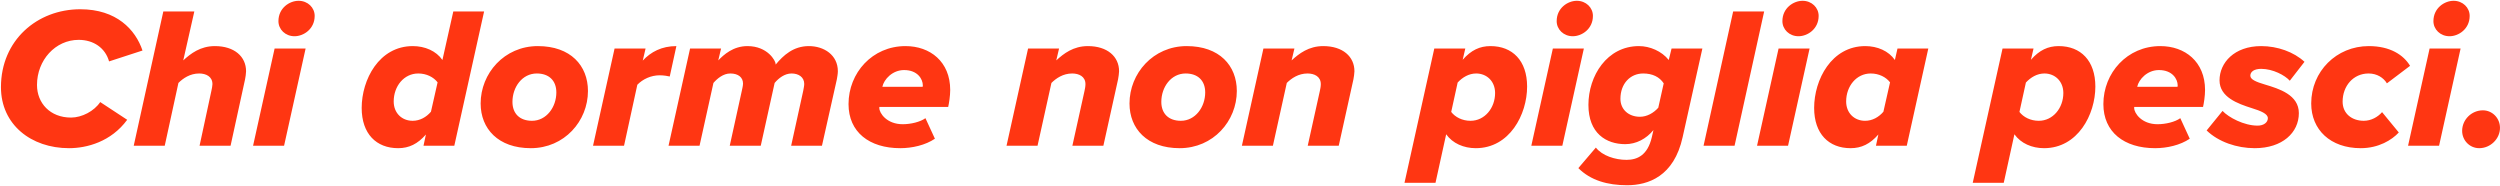 <?xml version="1.0" encoding="UTF-8"?> <svg xmlns="http://www.w3.org/2000/svg" width="2384" height="177" viewBox="0 0 2384 177" fill="none"><path d="M0.912 83.128C0.912 38.392 35.472 8.824 76.56 8.824C111.12 8.824 129.168 28.216 135.888 48.184L104.016 58.552C100.368 45.688 89.232 38.008 75.024 38.008C52.752 38.008 35.28 57.4 35.28 81.016C35.28 98.296 47.76 112.12 67.728 112.12C78.096 112.12 89.808 105.976 95.568 97.336L121.296 114.232C105.936 135.16 82.896 141.304 65.808 141.304C29.712 141.304 0.912 118.84 0.912 83.128ZM190.298 139L201.626 86.392C202.01 84.664 202.586 81.784 202.586 80.248C202.586 72.952 196.442 70.072 189.914 70.072C181.274 70.072 174.554 74.68 170.138 79.096L157.082 139H127.514L155.738 10.936H185.306L174.746 57.592C181.85 51.064 191.066 43.96 204.89 43.96C223.514 43.96 234.65 53.944 234.65 67.96C234.65 70.072 234.074 73.72 233.69 75.64L219.866 139H190.298ZM265.514 20.152C265.514 7.672 276.074 0.76 284.714 0.76C293.546 0.76 300.074 7.288 300.074 15.16C300.074 27.64 289.514 34.552 280.874 34.552C272.042 34.552 265.514 28.024 265.514 20.152ZM241.322 139L261.866 46.264H291.434L270.89 139H241.322ZM421.895 57.208L432.263 10.936H461.639L433.223 139H403.847L406.151 128.248C398.279 137.272 390.023 141.304 379.655 141.304C358.919 141.304 344.903 127.672 344.903 102.904C344.903 76.024 361.415 43.96 393.671 43.96C405.191 43.96 415.943 48.568 421.895 57.208ZM375.431 96.76C375.431 107.896 383.303 115.192 393.479 115.192C400.391 115.192 406.535 111.736 410.951 106.552L417.287 78.52C413.447 73.528 406.727 70.072 398.855 70.072C385.223 70.072 375.431 82.168 375.431 96.76ZM458.34 98.68C458.34 70.072 480.804 43.96 512.868 43.96C544.164 43.96 560.676 62.584 560.676 86.776C560.676 115.384 538.212 141.304 506.148 141.304C475.044 141.304 458.34 122.68 458.34 98.68ZM530.532 88.12C530.532 76.792 523.428 70.072 511.908 70.072C497.892 70.072 488.676 83.128 488.676 97.144C488.676 108.472 495.78 115.192 507.3 115.192C521.124 115.192 530.532 102.136 530.532 88.12ZM565.509 139L586.053 46.264H615.621L612.933 57.784C620.613 49.528 630.981 43.96 644.997 43.96L638.661 72.952C637.125 72.568 633.093 71.8 629.061 71.8C620.805 71.8 612.933 75.448 607.749 80.824L595.077 139H565.509ZM754.437 139L765.957 86.584C766.149 85.048 766.917 82.168 766.917 80.056C766.917 73.528 761.541 70.072 754.821 70.072C748.293 70.072 742.533 74.488 738.693 79.096L725.445 139H695.877L707.397 86.584C707.781 84.664 708.549 81.784 708.549 79.672C708.549 73.912 704.133 70.072 696.453 70.072C689.733 70.072 683.973 74.872 680.325 79.096L667.077 139H637.509L658.053 46.264H687.621L684.933 57.592C690.117 52.216 699.141 43.96 712.773 43.96C731.973 43.96 739.653 57.976 739.653 61.048V61.624C746.949 52.792 756.549 43.96 771.333 43.96C785.733 43.96 798.981 52.408 798.981 67.96C798.981 70.648 798.213 74.296 798.021 75.64L783.813 139H754.437ZM809.157 99.256C809.157 69.496 831.813 43.96 863.493 43.96C886.917 43.96 906.117 58.744 906.117 85.816C906.117 91.576 904.965 98.68 904.197 101.944H838.533V103.096C838.533 107.704 845.445 118.456 860.805 118.456C868.485 118.456 877.509 116.344 882.501 112.696L891.525 132.28C882.501 138.424 869.829 141.304 858.501 141.304C828.933 141.304 809.157 125.944 809.157 99.256ZM879.813 82.744C880.005 82.36 880.005 81.784 880.005 81.4C880.005 75.448 875.013 66.808 862.149 66.808C851.013 66.808 842.949 75.64 841.413 82.744H879.813ZM1022.61 139L1034.13 86.968C1034.51 85.24 1035.09 82.552 1035.09 80.248C1035.09 72.952 1028.94 70.072 1022.41 70.072C1013.77 70.072 1007.05 74.68 1002.64 79.096L989.39 139H959.822L980.366 46.264H1009.93L1007.25 57.592C1014.35 51.064 1023.57 43.96 1037.39 43.96C1056.01 43.96 1067.15 53.944 1067.15 67.96C1067.15 69.688 1066.57 73.72 1066.19 75.64L1052.17 139H1022.61ZM1077.09 98.68C1077.09 70.072 1099.55 43.96 1131.62 43.96C1162.91 43.96 1179.43 62.584 1179.43 86.776C1179.43 115.384 1156.96 141.304 1124.9 141.304C1093.79 141.304 1077.09 122.68 1077.09 98.68ZM1149.28 88.12C1149.28 76.792 1142.18 70.072 1130.66 70.072C1116.64 70.072 1107.43 83.128 1107.43 97.144C1107.43 108.472 1114.53 115.192 1126.05 115.192C1139.87 115.192 1149.28 102.136 1149.28 88.12ZM1247.04 139L1258.56 86.968C1258.95 85.24 1259.52 82.552 1259.52 80.248C1259.52 72.952 1253.38 70.072 1246.85 70.072C1238.21 70.072 1231.49 74.68 1227.08 79.096L1213.83 139H1184.26L1204.8 46.264H1234.37L1231.68 57.592C1238.79 51.064 1248 43.96 1261.83 43.96C1280.45 43.96 1291.59 53.944 1291.59 67.96C1291.59 69.688 1291.01 73.72 1290.63 75.64L1276.61 139H1247.04ZM1379.07 128.056L1368.89 174.328H1339.32L1367.74 46.264H1397.31L1394.81 57.016C1402.88 47.8 1411.13 43.96 1421.31 43.96C1442.24 43.96 1456.25 57.784 1456.25 82.552C1456.25 109.24 1439.55 141.304 1407.29 141.304C1395.77 141.304 1385.21 136.696 1379.07 128.056ZM1425.72 88.696C1425.72 77.368 1417.66 70.072 1407.68 70.072C1400.76 70.072 1394.62 73.72 1390.01 78.712L1383.87 106.744C1387.71 111.736 1394.43 115.192 1402.3 115.192C1415.74 115.192 1425.72 103.096 1425.72 88.696ZM1484.45 20.152C1484.45 7.672 1495.01 0.76 1503.65 0.76C1512.48 0.76 1519.01 7.288 1519.01 15.16C1519.01 27.64 1508.45 34.552 1499.81 34.552C1490.98 34.552 1484.45 28.024 1484.45 20.152ZM1460.26 139L1480.8 46.264H1510.37L1489.83 139H1460.26ZM1505.11 160.312L1521.82 140.728C1527.77 148.408 1540.06 152.44 1551 152.44C1561.18 152.44 1571.16 148.216 1575.2 130.744L1576.73 124.024C1569.82 132.472 1560.22 137.464 1549.85 137.464C1531.61 137.464 1514.72 127.096 1514.72 100.024C1514.72 72.376 1532.38 43.96 1562.91 43.96C1573.28 43.96 1584.6 48.76 1591.32 57.208L1594.01 46.264H1623.39L1604.57 130.744C1596.32 168.376 1571.55 176.632 1551.58 176.632C1532.96 176.632 1516.83 172.024 1505.11 160.312ZM1581.34 102.712L1586.52 79.48C1582.49 73.336 1575.77 70.072 1566.94 70.072C1554.65 70.072 1545.24 79.672 1545.24 94.264C1545.24 104.248 1552.92 111.352 1563.87 111.352C1570.59 111.352 1576.92 107.704 1581.34 102.712ZM1624.51 139L1652.73 10.936H1682.3L1654.08 139H1624.51ZM1699.7 20.152C1699.7 7.672 1710.26 0.76 1718.9 0.76C1727.73 0.76 1734.26 7.288 1734.26 15.16C1734.26 27.64 1723.7 34.552 1715.06 34.552C1706.23 34.552 1699.7 28.024 1699.7 20.152ZM1675.51 139L1696.05 46.264H1725.62L1705.08 139H1675.51ZM1806.96 57.208L1809.45 46.264H1838.83L1818.29 139H1788.91L1791.21 128.248C1783.34 137.272 1775.09 141.304 1764.72 141.304C1743.98 141.304 1729.97 127.672 1729.97 102.904C1729.97 76.024 1746.48 43.96 1778.73 43.96C1790.25 43.96 1801.01 48.568 1806.96 57.208ZM1760.49 96.76C1760.49 107.896 1768.37 115.192 1778.54 115.192C1785.45 115.192 1791.6 111.736 1796.01 106.552L1802.35 78.52C1798.51 73.528 1791.79 70.072 1783.92 70.072C1770.29 70.072 1760.49 82.168 1760.49 96.76ZM1920.94 128.056L1910.77 174.328H1881.2L1909.62 46.264H1939.18L1936.69 57.016C1944.75 47.8 1953.01 43.96 1963.18 43.96C1984.11 43.96 1998.13 57.784 1998.13 82.552C1998.13 109.24 1981.42 141.304 1949.17 141.304C1937.65 141.304 1927.09 136.696 1920.94 128.056ZM1967.6 88.696C1967.6 77.368 1959.54 70.072 1949.55 70.072C1942.64 70.072 1936.5 73.72 1931.89 78.712L1925.74 106.744C1929.58 111.736 1936.3 115.192 1944.18 115.192C1957.62 115.192 1967.6 103.096 1967.6 88.696ZM2005.78 99.256C2005.78 69.496 2028.44 43.96 2060.12 43.96C2083.54 43.96 2102.74 58.744 2102.74 85.816C2102.74 91.576 2101.59 98.68 2100.82 101.944H2035.16V103.096C2035.16 107.704 2042.07 118.456 2057.43 118.456C2065.11 118.456 2074.13 116.344 2079.13 112.696L2088.15 132.28C2079.13 138.424 2066.45 141.304 2055.13 141.304C2025.56 141.304 2005.78 125.944 2005.78 99.256ZM2076.44 82.744C2076.63 82.36 2076.63 81.784 2076.63 81.4C2076.63 75.448 2071.64 66.808 2058.77 66.808C2047.64 66.808 2039.57 75.64 2038.04 82.744H2076.44ZM2104.25 124.408L2119.42 105.784C2125.18 111.928 2139.77 119.8 2152.83 119.8C2158.78 119.8 2162.62 116.728 2162.62 112.696C2162.62 108.472 2155.9 105.784 2147.26 103.096C2134.01 98.872 2116.54 92.728 2116.54 76.6C2116.54 59.896 2130.55 43.96 2156.28 43.96C2171.83 43.96 2187.39 49.528 2197.56 58.936L2183.55 76.984C2178.94 71.8 2167.42 65.656 2156.28 65.656C2149.37 65.656 2145.91 68.536 2145.91 72.184C2145.91 75.832 2151.48 78.136 2159.93 80.632C2173.37 84.664 2192.19 90.424 2192.19 107.896C2192.19 126.52 2176.44 141.304 2150.14 141.304C2133.05 141.304 2115.58 135.352 2104.25 124.408ZM2203.97 98.68C2203.97 68.152 2227.97 43.96 2258.88 43.96C2279.04 43.96 2291.91 52.216 2298.24 62.776L2276.16 79.48C2272.9 74.104 2266.75 70.072 2258.69 70.072C2244.1 70.072 2233.92 81.976 2233.92 96.952C2233.92 108.472 2242.95 115.192 2254.08 115.192C2261.19 115.192 2267.52 111.544 2271.55 106.936L2287.49 126.328C2280.96 133.432 2268.29 141.304 2251.2 141.304C2222.21 141.304 2203.97 123.64 2203.97 98.68ZM2320.51 20.152C2320.51 7.672 2331.07 0.76 2339.71 0.76C2348.55 0.76 2355.07 7.288 2355.07 15.16C2355.07 27.64 2344.51 34.552 2335.87 34.552C2327.04 34.552 2320.51 28.024 2320.51 20.152ZM2296.32 139L2316.87 46.264H2346.43L2325.89 139H2296.32ZM2347.9 124.792C2347.9 114.04 2356.92 105.208 2367.67 105.208C2376.7 105.208 2383.99 112.696 2383.99 121.912C2383.99 132.472 2374.78 141.304 2364.22 141.304C2355 141.304 2347.9 133.816 2347.9 124.792Z" fill="#FF3612"></path></svg> 